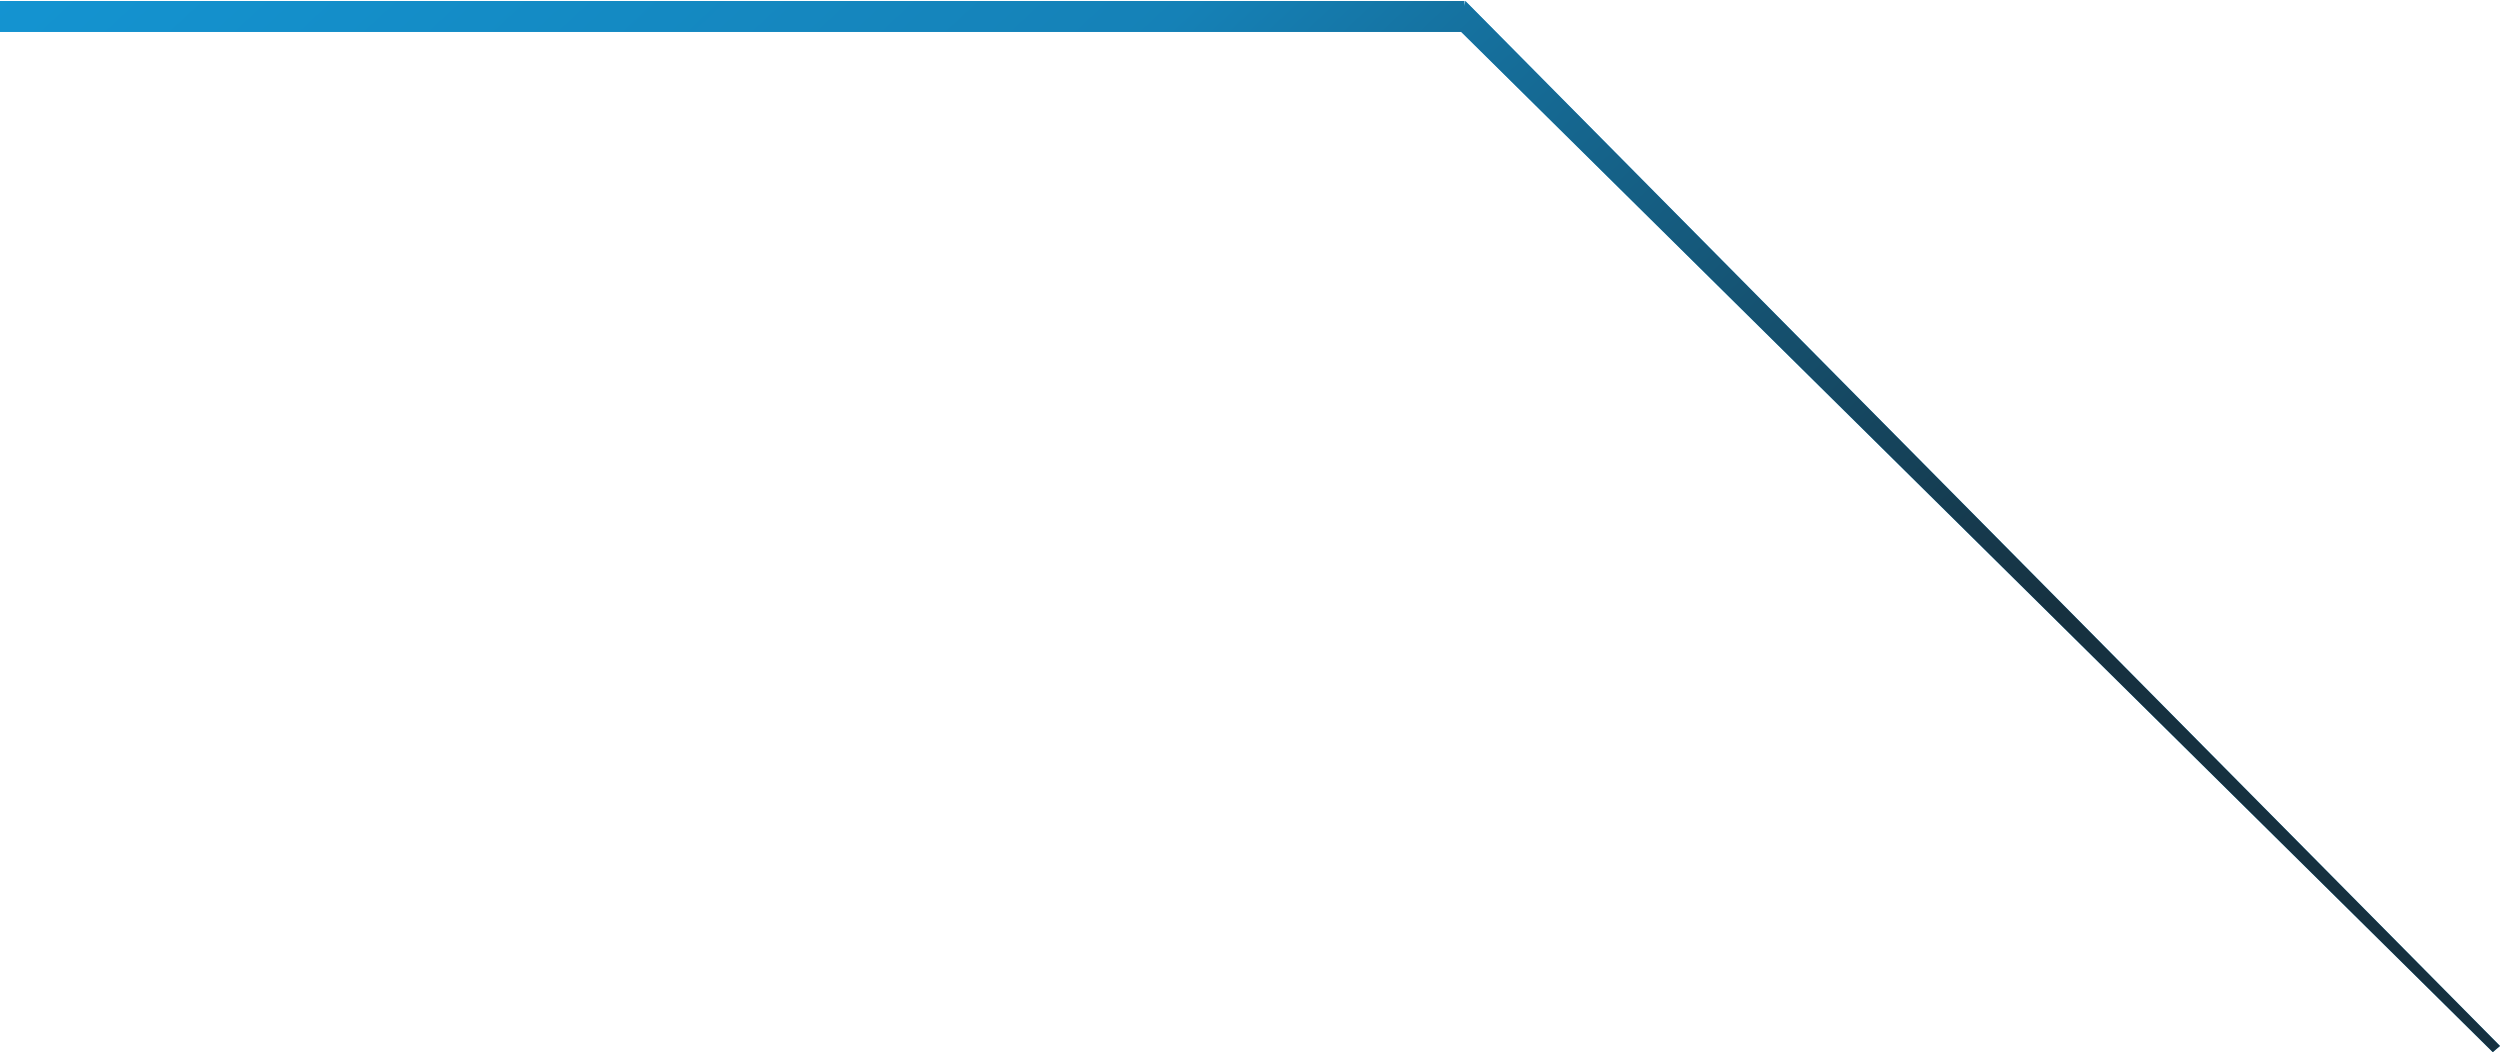 <?xml version="1.0" encoding="utf-8"?>
<!-- Generator: Adobe Illustrator 22.1.0, SVG Export Plug-In . SVG Version: 6.00 Build 0)  -->
<svg version="1.1" id="Vrstva_1" xmlns="http://www.w3.org/2000/svg" xmlns:xlink="http://www.w3.org/1999/xlink" x="0px" y="0px"
	 viewBox="0 0 242.6 102.1" style="enable-background:new 0 0 242.6 102.1;" xml:space="preserve">
<style type="text/css">
	.st0{fill:#1494D2;}
	.st1{fill:url(#SVGID_1_);}
</style>
<title>cara_horni leva</title>
<path class="st0" d="M241.9,102.1L141.8,3.1H0v-3h142.1v0.5l0.1-0.5l100.4,101.4L241.9,102.1z"/>
<linearGradient id="SVGID_1_" gradientUnits="userSpaceOnUse" x1="-124.873" y1="-485.147" x2="-125.783" y2="-485.557" gradientTransform="matrix(242.58 0 0 102.12 30496.66 49596.75)">
	<stop  offset="0" style="stop-color:#16181C;stop-opacity:0.8"/>
	<stop  offset="0.55" style="stop-color:#157CB0;stop-opacity:0.8"/>
	<stop  offset="1" style="stop-color:#1494D2;stop-opacity:0.8"/>
</linearGradient>
<path class="st1" d="M241.9,102.1L141.8,3.1H0v-3h142.1v0.5l0.1-0.5l100.4,101.4L241.9,102.1z"/>
</svg>
